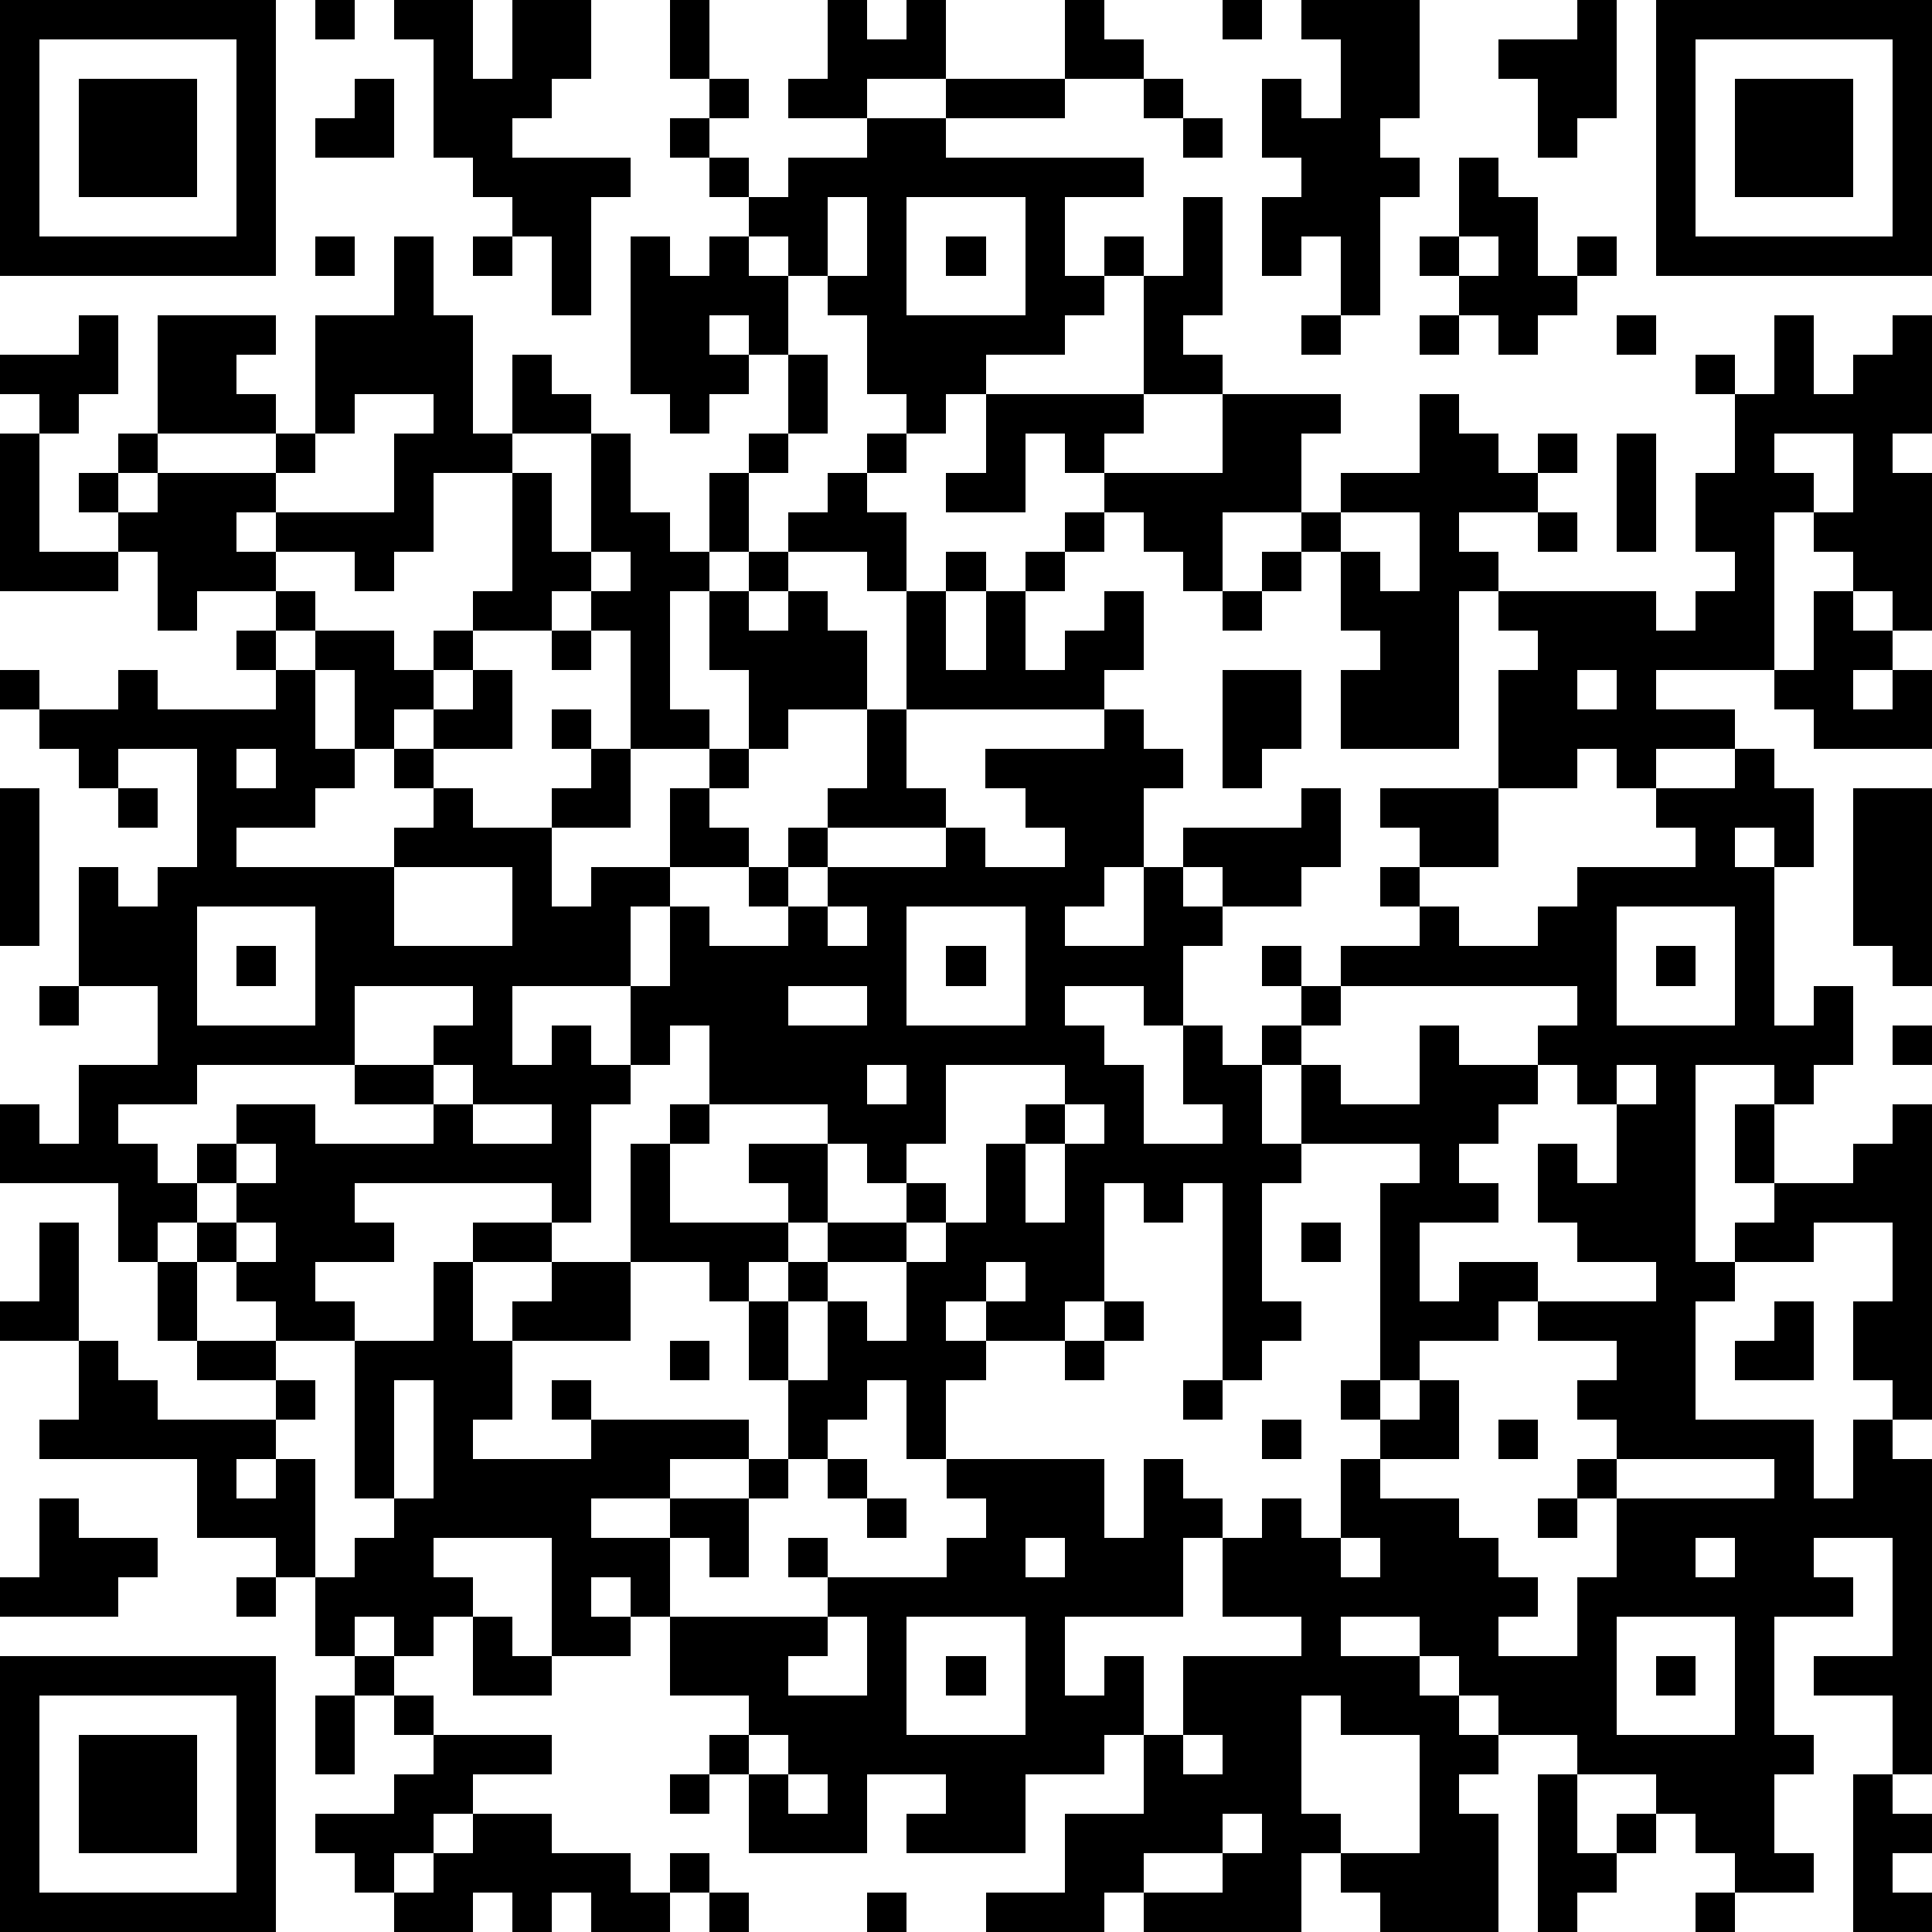 <?xml version="1.0" standalone="yes"?><svg version="1.1" xmlns="http://www.w3.org/2000/svg" xmlns:xlink="http://www.w3.org/1999/xlink" xmlns:ev="http://www.w3.org/2001/xml-events" width="196" height="196" shape-rendering="crispEdges"><path d="M0 0h7v7h-7zM8 0h1v1h-1zM10 0h2v2h1v-2h2v2h-1v1h-1v1h3v1h-1v3h-1v-2h-1v-1h-1v-1h-1v-3h-1zM17 0h1v2h-1zM21 0h1v1h1v-1h1v2h-2v1h-2v-1h1zM27 0h1v1h1v1h-2zM31 0h1v1h-1zM33 0h3v3h-1v1h1v1h-1v3h-1v-2h-1v1h-1v-2h1v-1h-1v-2h1v1h1v-2h-1zM40 0h1v3h-1v1h-1v-2h-1v-1h2zM42 0h7v7h-7zM1 1v5h5v-5zM43 1v5h5v-5zM2 2h3v3h-3zM9 2h1v2h-2v-1h1zM18 2h1v1h-1zM24 2h3v1h-3zM29 2h1v1h-1zM44 2h3v3h-3zM17 3h1v1h-1zM22 3h2v1h5v1h-2v2h1v-1h1v1h-1v1h-1v1h-2v1h-1v1h-1v-1h-1v-2h-1v-1h-1v-1h-1v-1h-1v-1h1v1h1v-1h2zM30 3h1v1h-1zM37 4h1v1h1v2h1v-1h1v1h-1v1h-1v1h-1v-1h-1v-1h-1v-1h1zM21 5v2h1v-2zM23 5v3h3v-3zM30 5h1v3h-1v1h1v1h-2v-3h1zM8 6h1v1h-1zM10 6h1v2h1v3h1v-2h1v1h1v1h-2v1h-2v2h-1v1h-1v-1h-2v-1h-1v1h1v1h-2v1h-1v-2h-1v-1h-1v-1h1v-1h1v-3h3v1h-1v1h1v1h-3v1h-1v1h1v-1h3v-1h1v-3h2zM12 6h1v1h-1zM16 6h1v1h1v-1h1v1h1v2h-1v-1h-1v1h1v1h-1v1h-1v-1h-1zM24 6h1v1h-1zM37 6v1h1v-1zM2 8h1v2h-1v1h-1v-1h-1v-1h2zM33 8h1v1h-1zM36 8h1v1h-1zM41 8h1v1h-1zM45 8h1v2h1v-1h1v-1h1v3h-1v1h1v4h-1v-1h-1v-1h-1v-1h-1v4h-3v1h2v1h-2v1h-1v-1h-1v1h-2v-3h1v-1h-1v-1h-1v4h-3v-2h1v-1h-1v-2h-1v-1h-2v2h-1v-1h-1v-1h-1v-1h-1v-1h-1v2h-2v-1h1v-2h4v1h-1v1h3v-2h3v1h-1v2h1v-1h2v-2h1v1h1v1h1v-1h1v1h-1v1h-2v1h1v1h4v1h1v-1h1v-1h-1v-2h1v-2h-1v-1h1v1h1zM20 9h1v2h-1zM9 10v1h-1v1h-1v1h3v-2h1v-1zM0 11h1v3h2v1h-3zM15 11h1v2h1v1h1v-2h1v-1h1v1h-1v2h-1v1h-1v3h1v1h-2v-3h-1v-1h-1v1h-2v-1h1v-3h1v2h1zM22 11h1v1h-1zM41 11h1v3h-1zM45 11v1h1v1h1v-2zM21 12h1v1h1v2h-1v-1h-2v-1h1zM27 13h1v1h-1zM34 13v1h1v1h1v-2zM39 13h1v1h-1zM15 14v1h1v-1zM19 14h1v1h-1zM24 14h1v1h-1zM26 14h1v1h-1zM32 14h1v1h-1zM7 15h1v1h-1zM18 15h1v1h1v-1h1v1h1v2h-2v1h-1v-2h-1zM23 15h1v2h1v-2h1v2h1v-1h1v-1h1v2h-1v1h-5zM31 15h1v1h-1zM46 15h1v1h1v1h-1v1h1v-1h1v2h-3v-1h-1v-1h1zM6 16h1v1h-1zM8 16h2v1h1v-1h1v1h-1v1h-1v1h-1v-2h-1zM14 16h1v1h-1zM0 17h1v1h-1zM3 17h1v1h3v-1h1v2h1v1h-1v1h-2v1h4v-1h1v-1h-1v-1h1v-1h1v-1h1v2h-2v1h1v1h2v-1h1v-1h-1v-1h1v1h1v2h-2v2h1v-1h2v-2h1v-1h1v1h-1v1h1v1h-2v1h-1v2h-3v2h1v-1h1v1h1v-2h1v-2h1v1h2v-1h-1v-1h1v-1h1v-1h1v-2h1v2h1v1h-3v1h-1v1h1v-1h3v-1h1v1h2v-1h-1v-1h-1v-1h3v-1h1v1h1v1h-1v2h-1v1h-1v1h2v-2h1v-1h3v-1h1v2h-1v1h-2v-1h-1v1h1v1h-1v2h-1v-1h-2v1h1v1h1v2h2v-1h-1v-2h1v1h1v-1h1v-1h-1v-1h1v1h1v-1h2v-1h-1v-1h1v-1h-1v-1h3v2h-2v1h1v1h2v-1h1v-1h3v-1h-1v-1h2v-1h1v1h1v2h-1v-1h-1v1h1v4h1v-1h1v2h-1v1h-1v-1h-2v5h1v-1h1v-1h-1v-2h1v2h2v-1h1v-1h1v8h-1v-1h-1v-2h1v-2h-2v1h-2v1h-1v3h3v2h1v-2h1v1h1v8h-1v-2h-2v-1h2v-3h-2v1h1v1h-2v3h1v1h-1v2h1v1h-2v-1h-1v-1h-1v-1h-2v-1h-2v-1h-1v-1h-1v-1h-2v1h2v1h1v1h1v1h-1v1h1v3h-3v-1h-1v-1h-1v2h-4v-1h-1v1h-3v-1h2v-2h2v-2h-1v1h-2v2h-3v-1h1v-1h-2v2h-3v-2h-1v-1h1v-1h-2v-2h-1v-1h-1v1h1v1h-2v-3h-3v1h1v1h-1v1h-1v-1h-1v1h-1v-2h-1v-1h-2v-2h-4v-1h1v-2h-2v-1h1v-2h1v3h1v1h1v1h3v-1h-2v-1h-1v-2h-1v-2h-3v-2h1v1h1v-2h2v-2h-2v-3h1v1h1v-1h1v-3h-2v1h-1v-1h-1v-1h2zM31 17h2v2h-1v1h-1zM40 17v1h1v-1zM6 19v1h1v-1zM0 20h1v4h-1zM3 20h1v1h-1zM47 20h2v5h-1v-1h-1zM10 22v2h3v-2zM5 23v3h3v-3zM21 23v1h1v-1zM23 23v3h3v-3zM41 23v3h3v-3zM6 24h1v1h-1zM24 24h1v1h-1zM42 24h1v1h-1zM1 25h1v1h-1zM9 25v2h-4v1h-2v1h1v1h1v-1h1v-1h2v1h3v-1h-2v-1h2v-1h1v-1zM20 25v1h2v-1zM34 25v1h-1v1h-1v2h1v-2h1v1h2v-2h1v1h2v-1h1v-1zM17 26v1h-1v1h-1v3h-1v-1h-5v1h1v1h-2v1h1v1h-2v-1h-1v-1h-1v-1h-1v1h1v2h2v1h1v1h-1v1h-1v1h1v-1h1v3h1v-1h1v-1h-1v-4h2v-2h1v-1h2v1h-2v2h1v-1h1v-1h2v-3h1v-1h1v-2zM48 26h1v1h-1zM11 27v1h1v-1zM22 27v1h1v-1zM24 27v2h-1v1h-1v-1h-1v-1h-3v1h-1v2h3v-1h-1v-1h2v2h-1v1h-1v1h-1v-1h-2v2h-3v2h-1v1h3v-1h-1v-1h1v1h4v1h-2v1h-2v1h2v-1h2v-1h1v-2h-1v-2h1v-1h1v-1h2v-1h1v1h-1v1h-2v1h-1v2h1v-2h1v1h1v-2h1v-1h1v-2h1v-1h1v-1zM39 27v1h-1v1h-1v1h1v1h-2v2h1v-1h2v1h-1v1h-2v1h-1v-5h1v-1h-3v1h-1v3h1v1h-1v1h-1v-5h-1v1h-1v-1h-1v3h-1v1h-2v-1h-1v1h1v1h-1v2h-1v-2h-1v1h-1v1h-1v1h-1v2h-1v-1h-1v2h4v-1h-1v-1h1v1h3v-1h1v-1h-1v-1h4v2h1v-2h1v1h1v1h-1v2h-3v2h1v-1h1v2h1v-2h3v-1h-2v-2h1v-1h1v1h1v-2h1v-1h-1v-1h1v1h1v-1h1v2h-2v1h2v1h1v1h1v1h-1v1h2v-2h1v-2h-1v-1h1v-1h-1v-1h1v-1h-2v-1h3v-1h-2v-1h-1v-2h1v1h1v-2h-1v-1zM41 27v1h1v-1zM12 28v1h2v-1zM27 28v1h-1v2h1v-2h1v-1zM6 29v1h-1v1h1v-1h1v-1zM6 31v1h1v-1zM33 31h1v1h-1zM25 32v1h1v-1zM28 33h1v1h-1zM45 33h1v2h-2v-1h1zM17 34h1v1h-1zM27 34h1v1h-1zM10 35v3h1v-3zM30 35h1v1h-1zM32 36h1v1h-1zM38 36h1v1h-1zM21 37h1v1h-1zM41 37v1h4v-1zM1 38h1v1h2v1h-1v1h-3v-1h1zM22 38h1v1h-1zM39 38h1v1h-1zM26 39v1h1v-1zM34 39v1h1v-1zM43 39v1h1v-1zM6 40h1v1h-1zM12 41h1v1h1v1h-2zM21 41v1h-1v1h2v-2zM23 41v3h3v-3zM41 41v3h3v-3zM0 42h7v7h-7zM9 42h1v1h-1zM24 42h1v1h-1zM42 42h1v1h-1zM1 43v5h5v-5zM8 43h1v2h-1zM10 43h1v1h-1zM33 43v3h1v1h2v-3h-2v-1zM2 44h3v3h-3zM11 44h3v1h-2v1h-1v1h-1v1h-1v-1h-1v-1h2v-1h1zM19 44v1h1v-1zM30 44v1h1v-1zM17 45h1v1h-1zM20 45v1h1v-1zM39 45h1v2h1v-1h1v1h-1v1h-1v1h-1zM47 45h1v1h1v1h-1v1h1v1h-2zM12 46h2v1h2v1h1v-1h1v1h-1v1h-2v-1h-1v1h-1v-1h-1v1h-2v-1h1v-1h1zM31 46v1h-2v1h2v-1h1v-1zM18 48h1v1h-1zM22 48h1v1h-1zM43 48h1v1h-1z" style="fill:#000" transform="translate(0,0) scale(4)"/></svg>